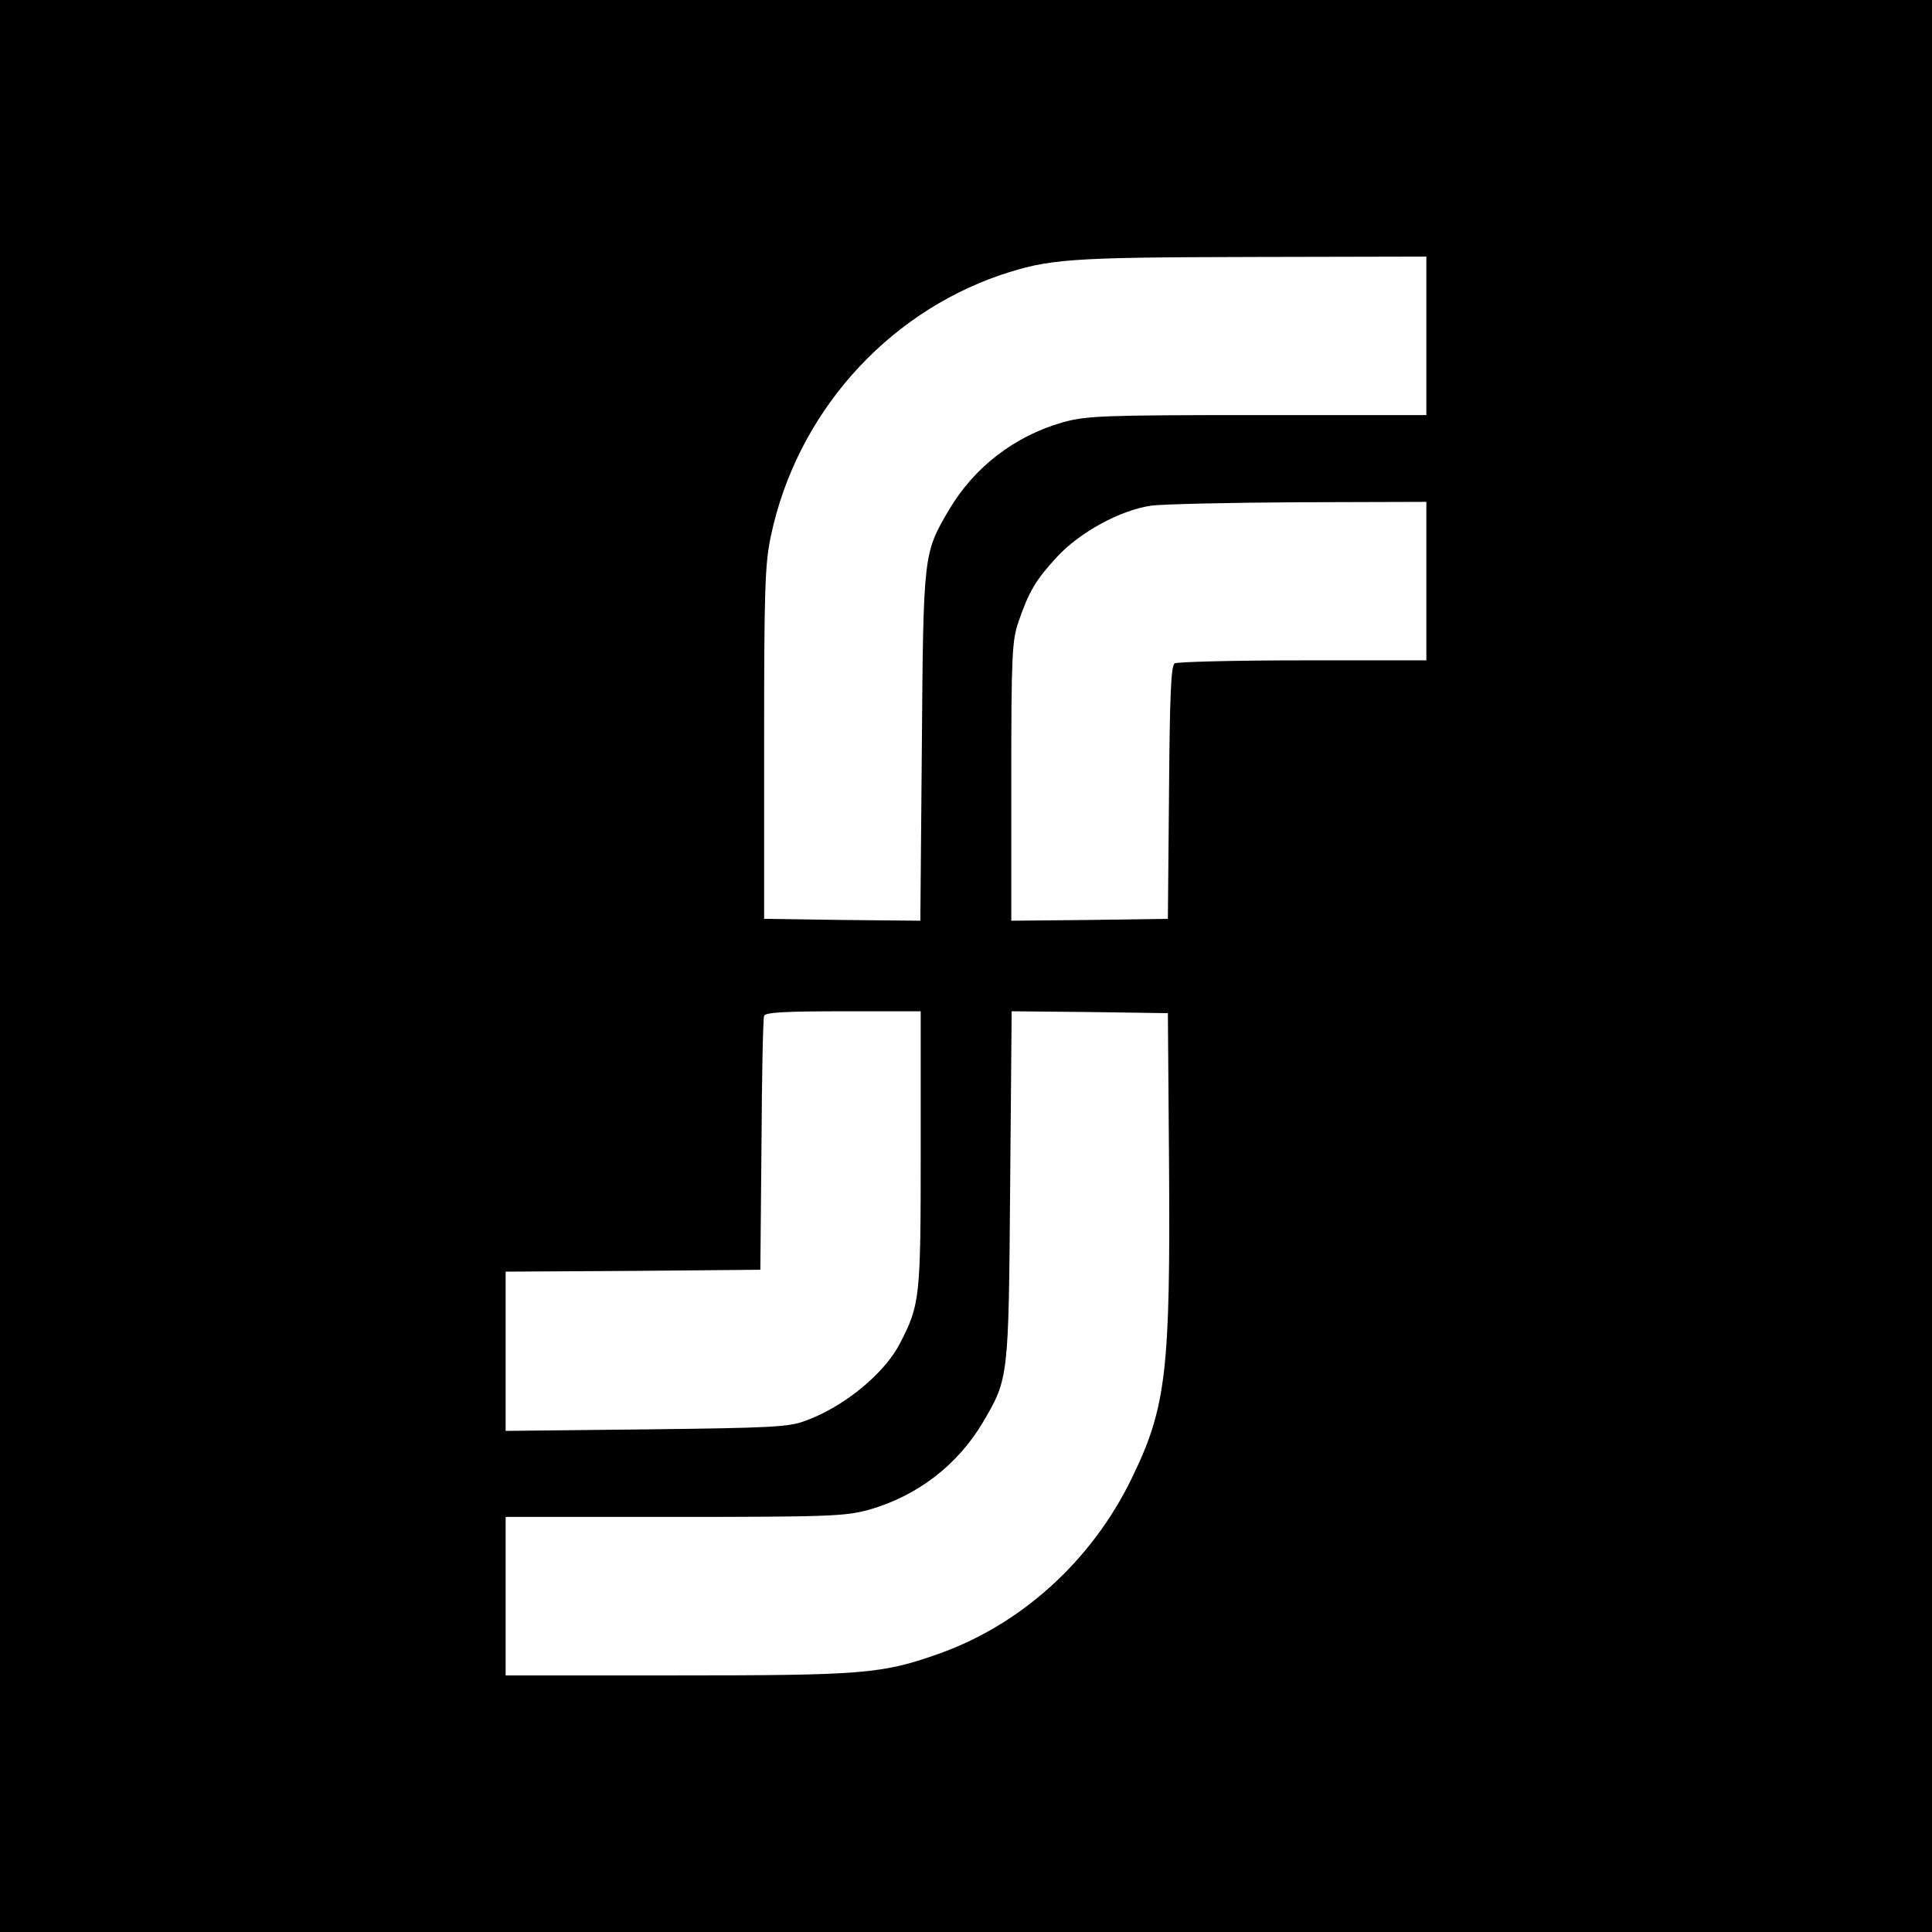 <?xml version="1.0" standalone="no"?>
<!DOCTYPE svg PUBLIC "-//W3C//DTD SVG 20010904//EN"
 "http://www.w3.org/TR/2001/REC-SVG-20010904/DTD/svg10.dtd">
<svg version="1.0" xmlns="http://www.w3.org/2000/svg"
 width="512pt" height="512pt" viewBox="0 0 512 512"
 preserveAspectRatio="xMidYMid meet">
<g transform="translate(0,512) scale(0.1,-0.1)"
fill="#000000" stroke="none">
<path d="M0 2560 l0 -2560 2560 0 2560 0 0 2560 0 2560 -2560 0 -2560 0 0
-2560z m3780 1670 l0 -210 -448 0 c-412 0 -452 -2 -515 -19 -129 -37 -235
-119 -302 -232 -68 -116 -68 -115 -72 -627 l-4 -462 -207 2 -207 3 0 465 c0
409 2 475 18 550 68 321 302 586 608 691 129 43 180 47 667 48 l462 1 0 -210z
m0 -650 l0 -210 -327 0 c-181 0 -334 -4 -340 -8 -10 -6 -13 -90 -15 -343 l-3
-334 -207 -3 -208 -2 0 368 c0 336 2 374 19 424 28 81 45 110 102 172 60 65
167 124 250 136 30 4 206 8 392 9 l337 1 0 -210z m-1340 -1508 c0 -394 -2
-409 -55 -512 -41 -80 -148 -168 -250 -205 -44 -17 -91 -19 -422 -23 l-373 -4
0 211 0 211 338 2 337 3 3 330 c1 182 4 336 7 343 3 9 55 12 210 12 l205 0 0
-368z m658 -27 c4 -557 -7 -654 -98 -841 -106 -220 -295 -391 -516 -468 -147
-52 -201 -56 -690 -56 l-454 0 0 210 0 210 448 0 c412 0 452 2 515 19 129 37
235 119 302 232 68 116 68 115 72 627 l4 462 207 -2 207 -3 3 -390z"/>
</g>
</svg>
